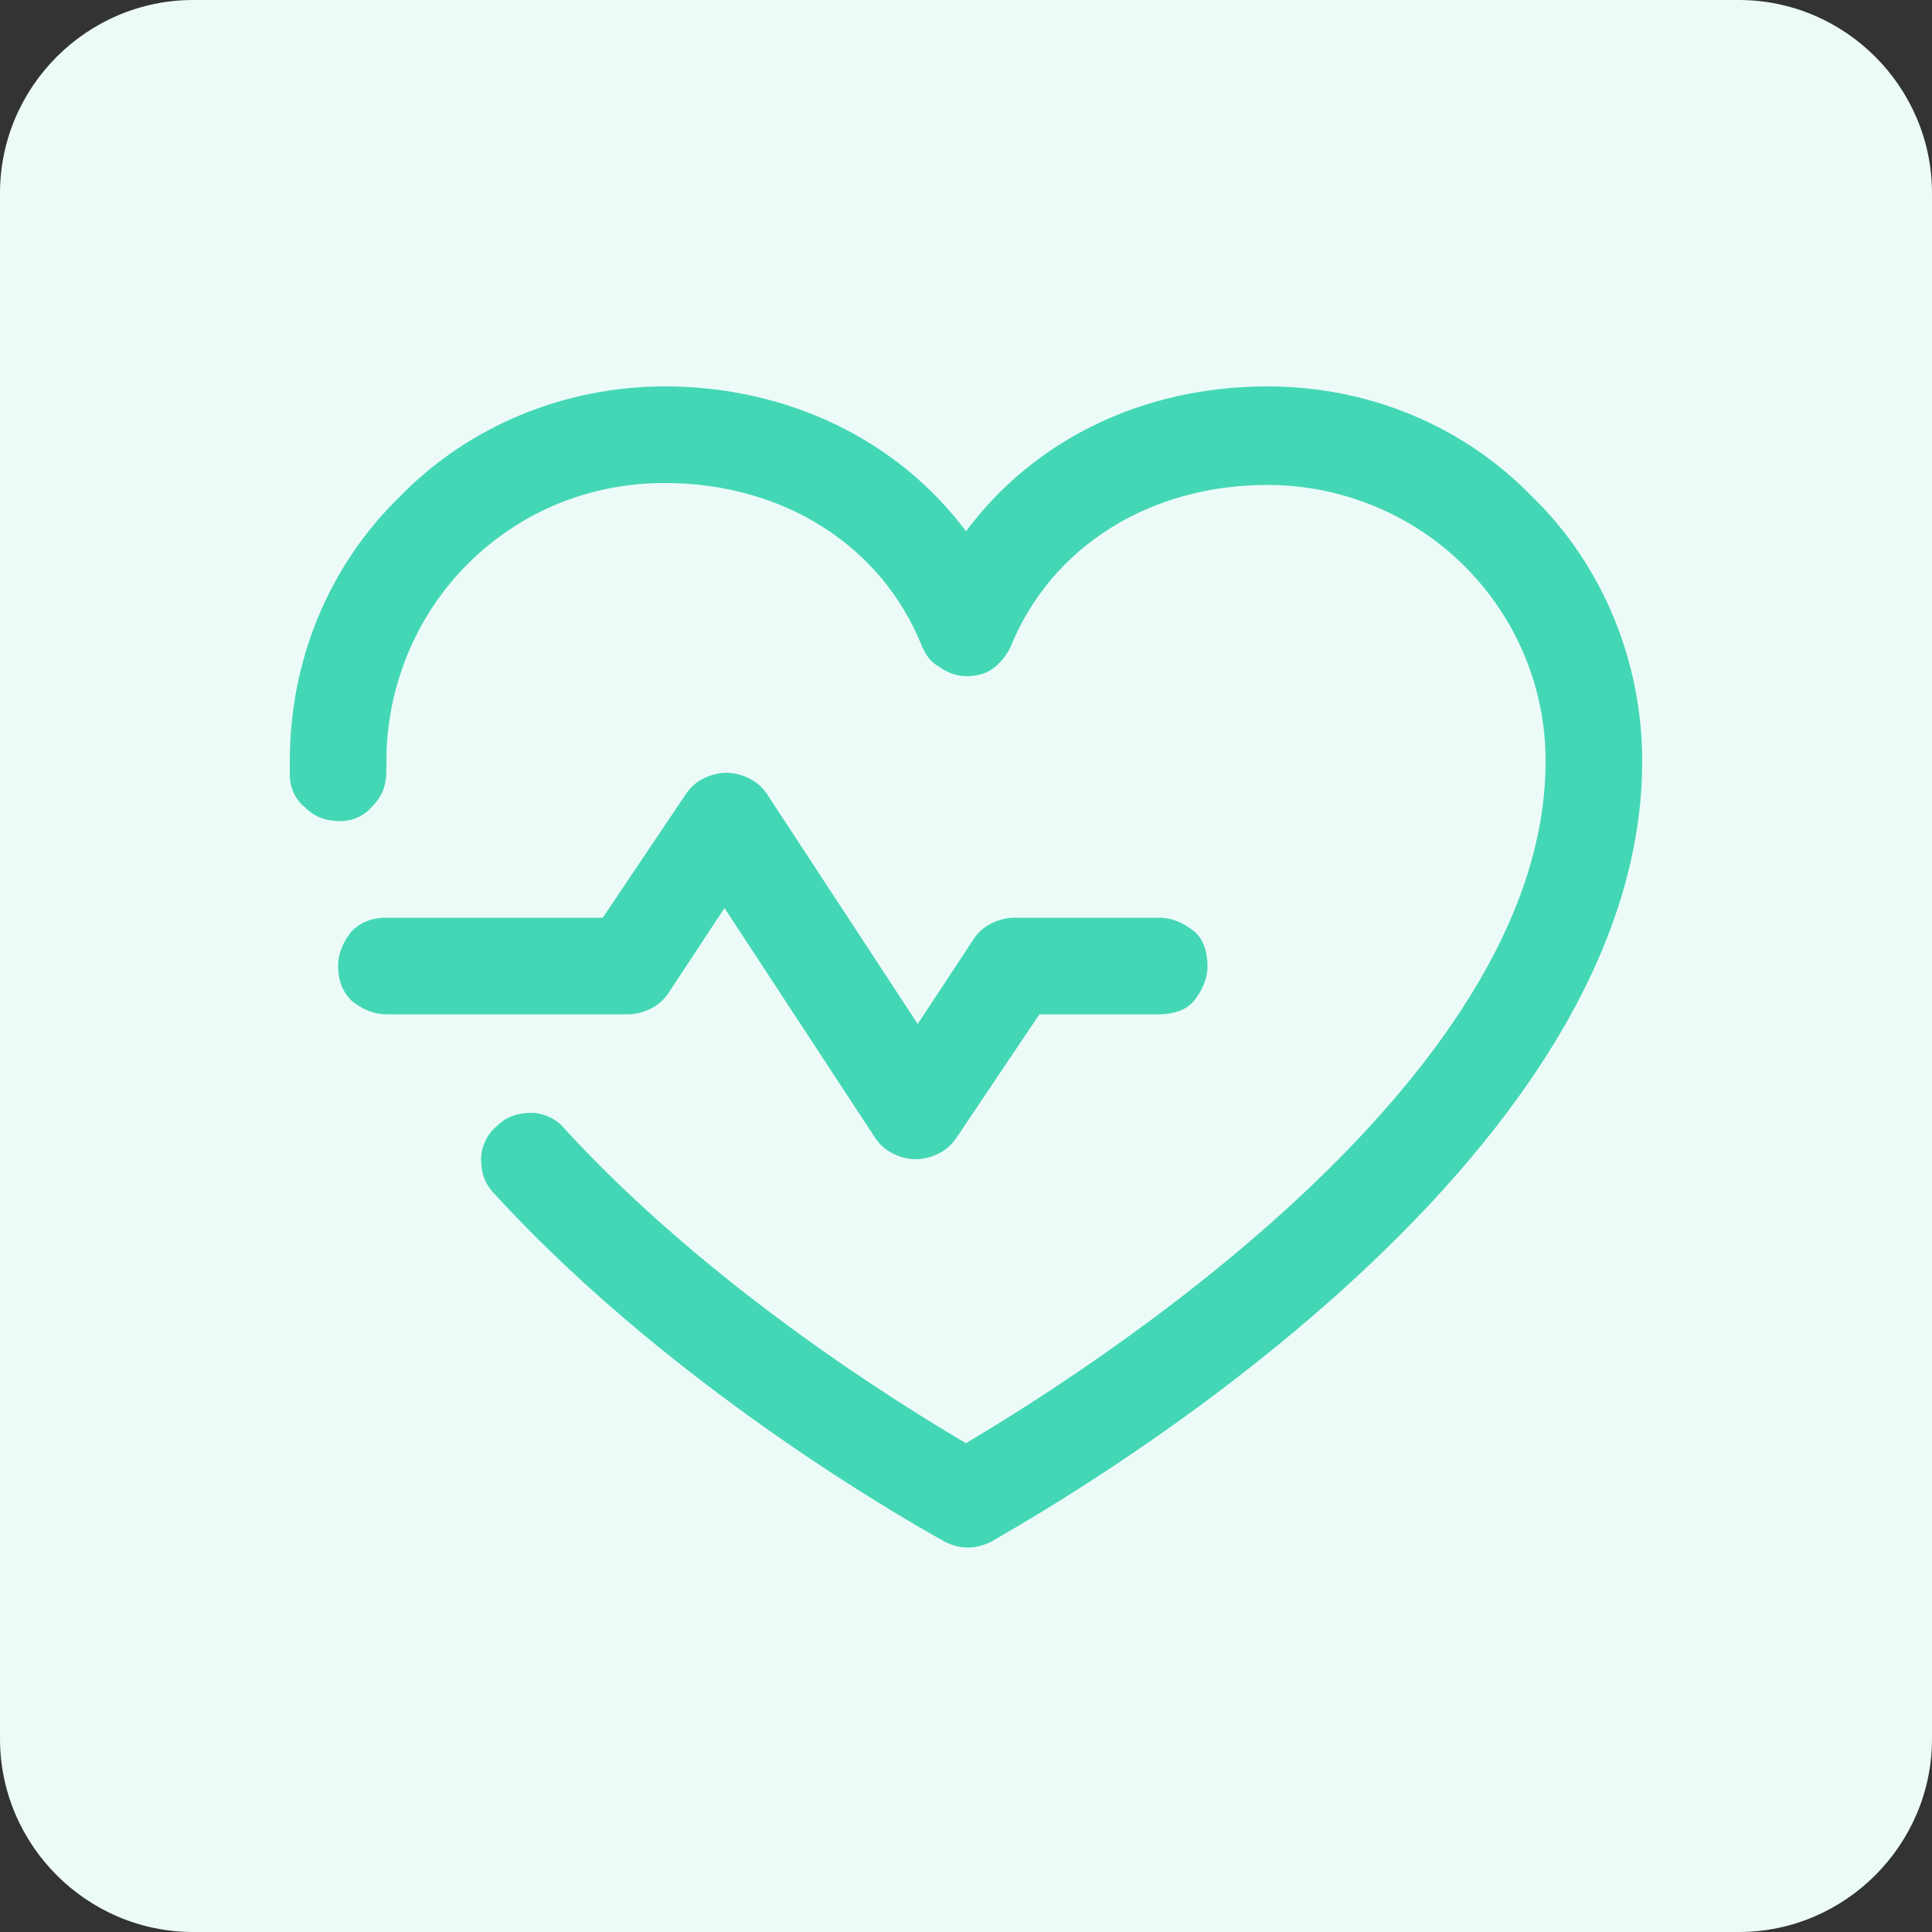 <?xml version="1.0" encoding="utf-8"?>
<!-- Generator: Adobe Illustrator 28.0.0, SVG Export Plug-In . SVG Version: 6.00 Build 0)  -->
<svg version="1.1" id="Calque_1" xmlns="http://www.w3.org/2000/svg" xmlns:xlink="http://www.w3.org/1999/xlink" x="0px" y="0px"
	 viewBox="0 0 100 100" style="enable-background:new 0 0 100 100;" xml:space="preserve">
<rect x="0" y="0" width="100" height="100" fill="#333333" stroke="none"/>
<style type="text/css">
	.st0{fill:#ECFBF8;}
	.st1{fill:#44D7B6;}
</style>
<g>
	<path class="st0" d="M10,0h80c5.5,0,10,4.5,10,10v80c0,5.5-4.5,10-10,10H10c-5.5,0-10-4.5-10-10V10C0,4.5,4.5,0,10,0z"/>
	<path class="st1" d="M32.5,52.5H20c-0.7,0-1.3-0.3-1.8-0.7c-0.5-0.5-0.7-1.1-0.7-1.8c0-0.7,0.3-1.3,0.7-1.8
		c0.5-0.5,1.1-0.7,1.8-0.7h11.2l4.3-6.4c0.2-0.3,0.5-0.6,0.9-0.8c0.4-0.2,0.8-0.3,1.2-0.3s0.8,0.1,1.2,0.3c0.4,0.2,0.7,0.5,0.9,0.8
		L47.5,53l2.9-4.4c0.2-0.3,0.5-0.6,0.9-0.8c0.4-0.2,0.8-0.3,1.2-0.3H60c0.7,0,1.3,0.3,1.8,0.7s0.7,1.1,0.7,1.8
		c0,0.7-0.3,1.3-0.7,1.8s-1.1,0.7-1.8,0.7h-6.2l-4.3,6.4c-0.2,0.3-0.5,0.6-0.9,0.8c-0.4,0.2-0.8,0.3-1.2,0.3s-0.8-0.1-1.2-0.3
		c-0.4-0.2-0.7-0.5-0.9-0.8L37.5,47l-2.9,4.4c-0.2,0.3-0.5,0.6-0.9,0.8C33.3,52.4,32.9,52.5,32.5,52.5z M65.6,20
		c-6.5,0-12.1,2.8-15.6,7.5c-3.5-4.7-9.2-7.5-15.6-7.5c-5.1,0-10.1,2-13.7,5.7C17,29.3,15,34.2,15,39.4c0,0.2,0,0.5,0,0.7
		c0,0.7,0.3,1.3,0.8,1.7c0.5,0.5,1.1,0.7,1.8,0.7s1.3-0.3,1.7-0.8c0.5-0.5,0.7-1.1,0.7-1.8c0-0.2,0-0.4,0-0.5
		c0-3.8,1.5-7.5,4.2-10.2c2.7-2.7,6.3-4.2,10.2-4.2c6.1,0,11.2,3.2,13.3,8.4c0.2,0.5,0.5,0.9,0.9,1.1C49,34.8,49.5,35,50,35
		s1-0.1,1.4-0.4c0.4-0.3,0.7-0.7,0.9-1.1c2.1-5.2,7.2-8.4,13.3-8.4c3.8,0,7.5,1.5,10.2,4.2S80,35.6,80,39.4
		c0,16.8-24.3,31.9-30,35.3c-3.4-2-13.3-8.1-20.8-16.3c-0.4-0.5-1.1-0.8-1.7-0.8c-0.7,0-1.3,0.2-1.8,0.7c-0.5,0.4-0.8,1.1-0.8,1.7
		c0,0.7,0.2,1.3,0.7,1.8c9.7,10.6,22.8,17.7,23.3,18c0.4,0.2,0.8,0.3,1.2,0.3s0.8-0.1,1.2-0.3C52.6,79,85,61.3,85,39.4
		c0-5.1-2-10.1-5.7-13.7C75.7,22,70.8,20,65.6,20z"/>
</g>
</svg>
